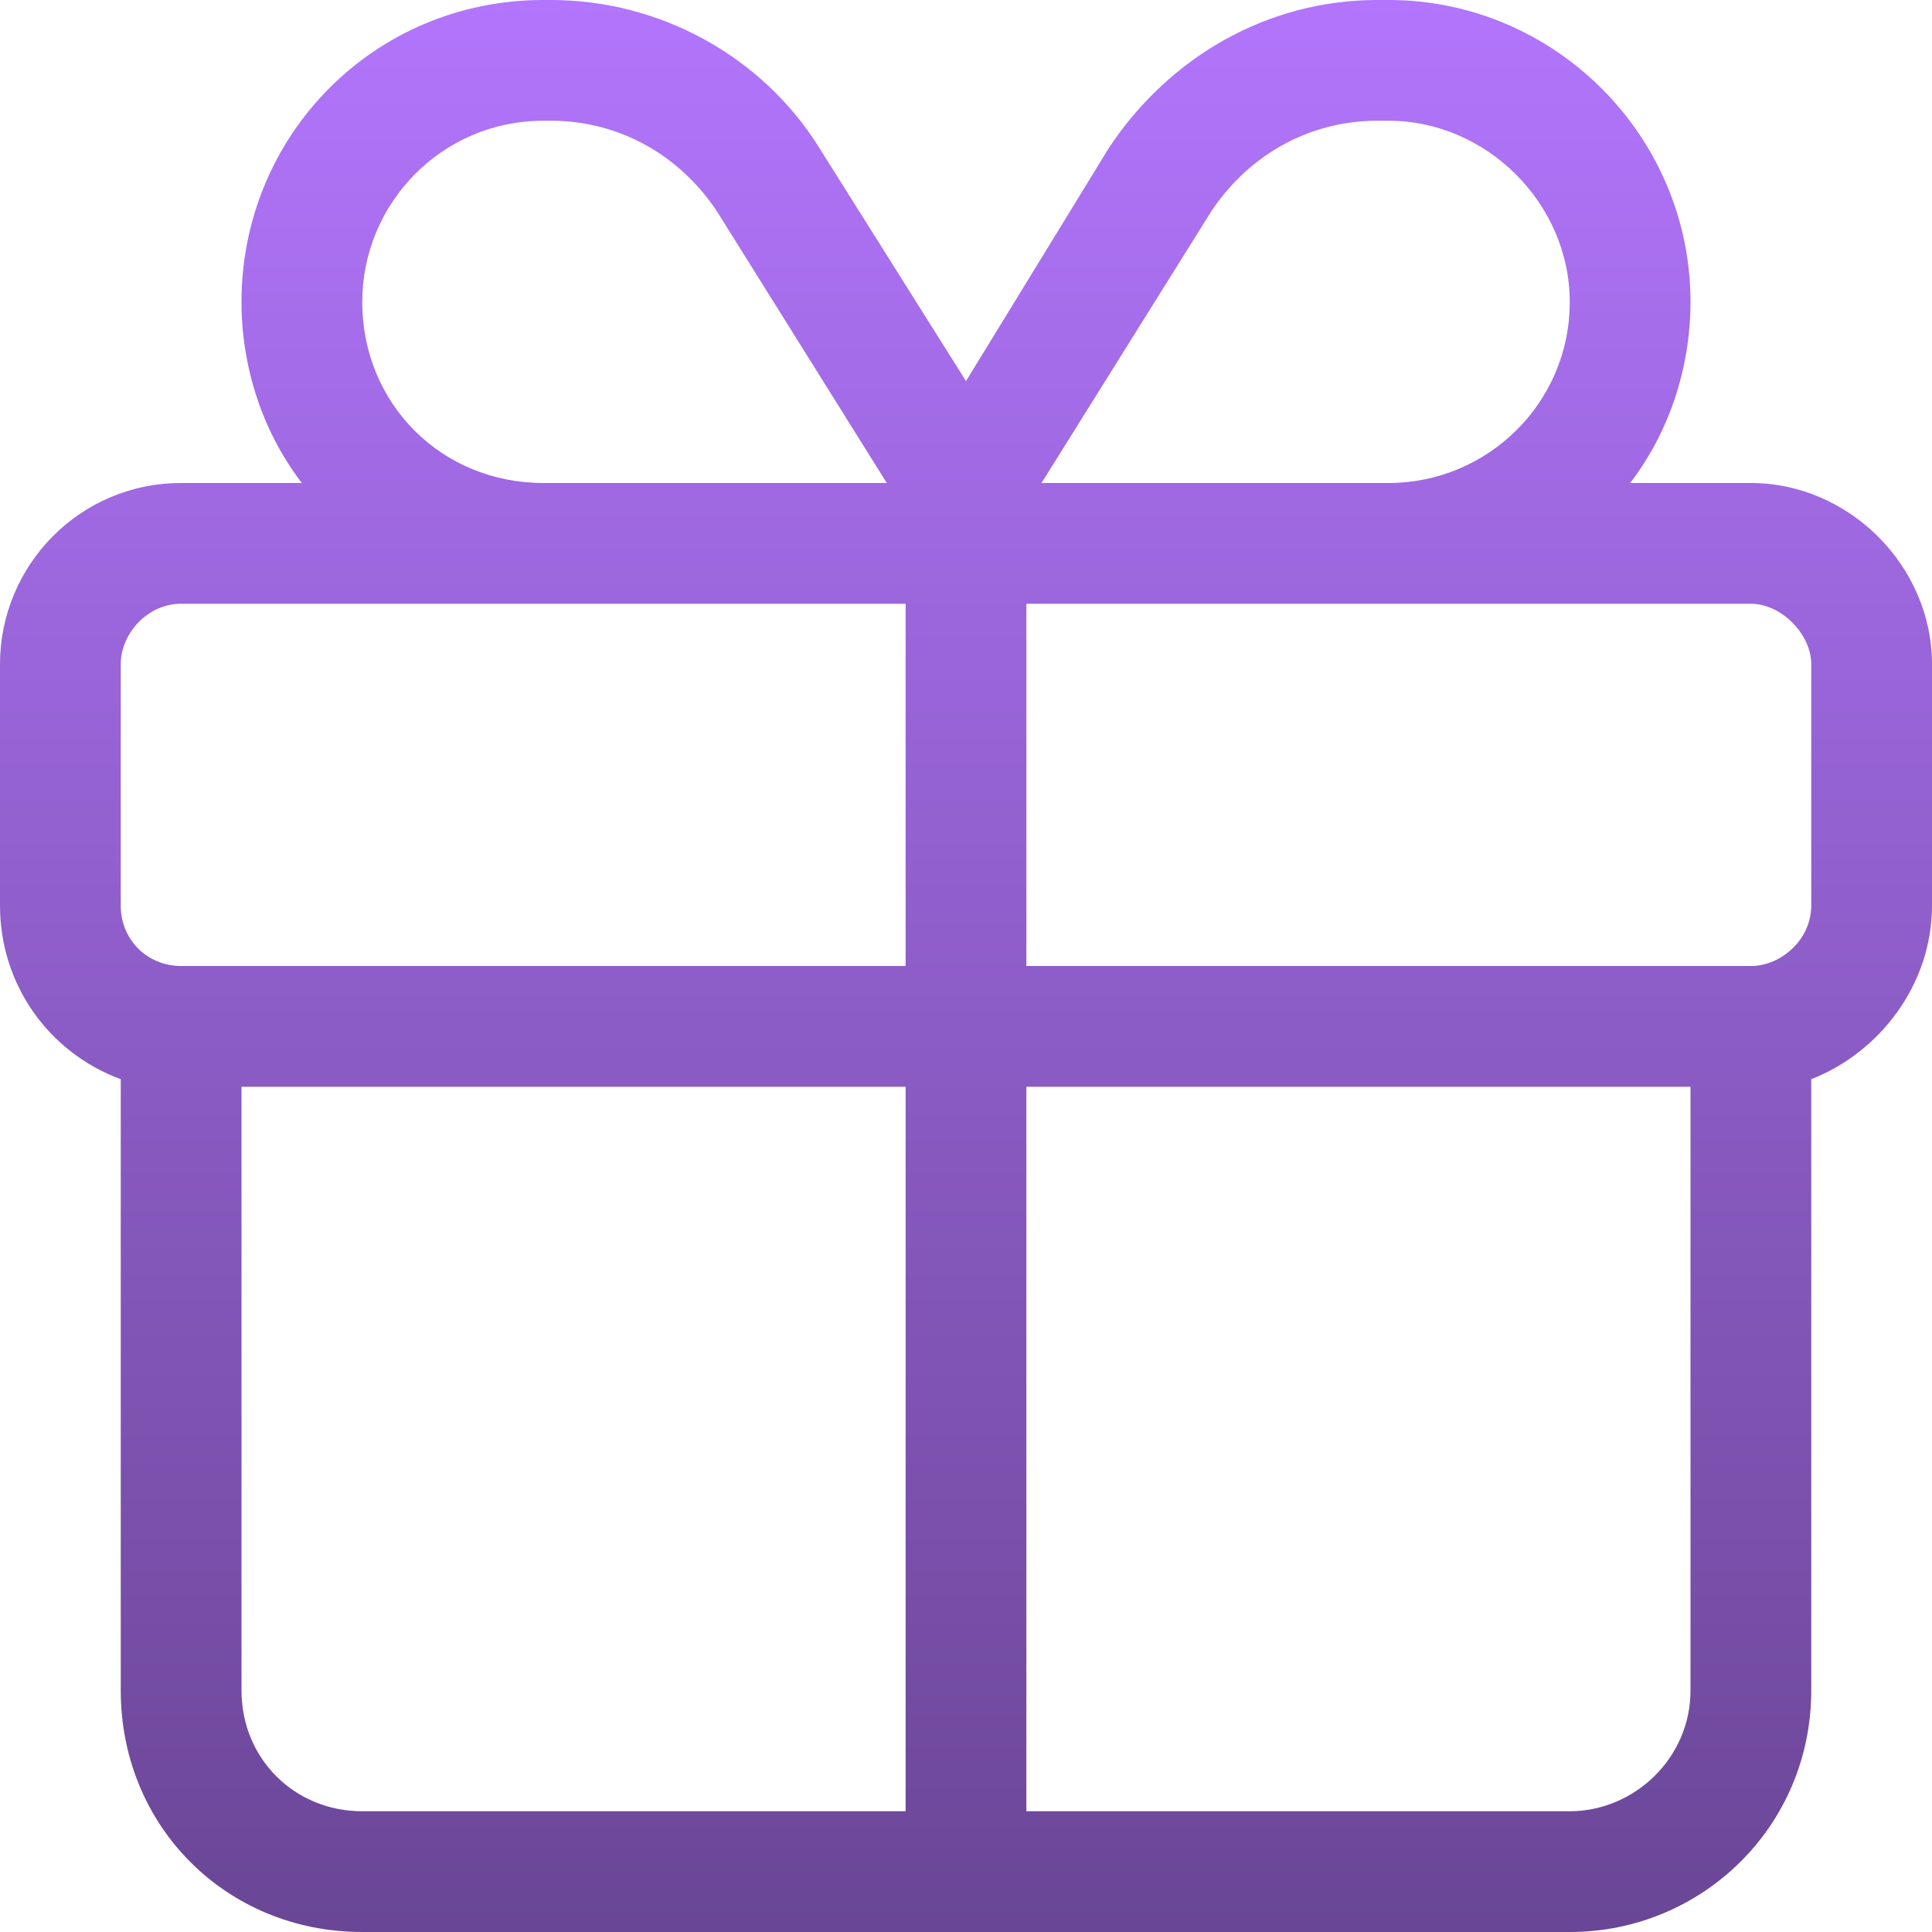 <svg width="24" height="24" viewBox="0 0 24 24" fill="none" xmlns="http://www.w3.org/2000/svg">
<path d="M17.109 1.5C16.266 1.5 15.516 1.922 15.047 2.625L12.938 6H13.5H17.25C18.469 6 19.5 5.016 19.5 3.75C19.5 2.531 18.469 1.5 17.25 1.5H17.109ZM11.016 6L8.906 2.625C8.438 1.922 7.688 1.5 6.844 1.5H6.75C5.484 1.5 4.5 2.531 4.5 3.75C4.5 5.016 5.484 6 6.75 6H10.5H11.016ZM12 4.734L13.781 1.828C14.531 0.703 15.75 0 17.109 0H17.25C19.312 0 21 1.688 21 3.75C21 4.594 20.719 5.391 20.25 6H21.75C22.969 6 24 7.031 24 8.25V11.25C24 12.234 23.344 13.078 22.5 13.406V13.5V21C22.5 22.688 21.141 24 19.5 24H4.5C2.812 24 1.5 22.688 1.5 21V13.5V13.406C0.609 13.078 0 12.234 0 11.25V8.25C0 7.031 0.984 6 2.25 6H3.75C3.281 5.391 3 4.594 3 3.75C3 1.688 4.641 0 6.75 0H6.844C8.203 0 9.469 0.703 10.172 1.828L12 4.734ZM6.75 7.5H2.25C1.828 7.5 1.5 7.875 1.5 8.25V11.25C1.5 11.672 1.828 12 2.25 12H3H11.25V7.5H10.5H6.75ZM12.75 7.5V12H21H21.75C22.125 12 22.5 11.672 22.5 11.25V8.25C22.5 7.875 22.125 7.5 21.75 7.5H17.25H13.5H12.75ZM11.25 13.5H3V21C3 21.844 3.656 22.5 4.5 22.5H11.25V13.5ZM12.75 22.5H19.5C20.297 22.5 21 21.844 21 21V13.5H12.75V22.5Z" fill="url(#paint0_linear_4382_9232)"/>
<defs>
<linearGradient id="paint0_linear_4382_9232" x1="12" y1="0" x2="12" y2="24" gradientUnits="userSpaceOnUse">
<stop stop-color="#B275FC"/>
<stop offset="1" stop-color="#6A4696"/>
</linearGradient>
</defs>
</svg>
